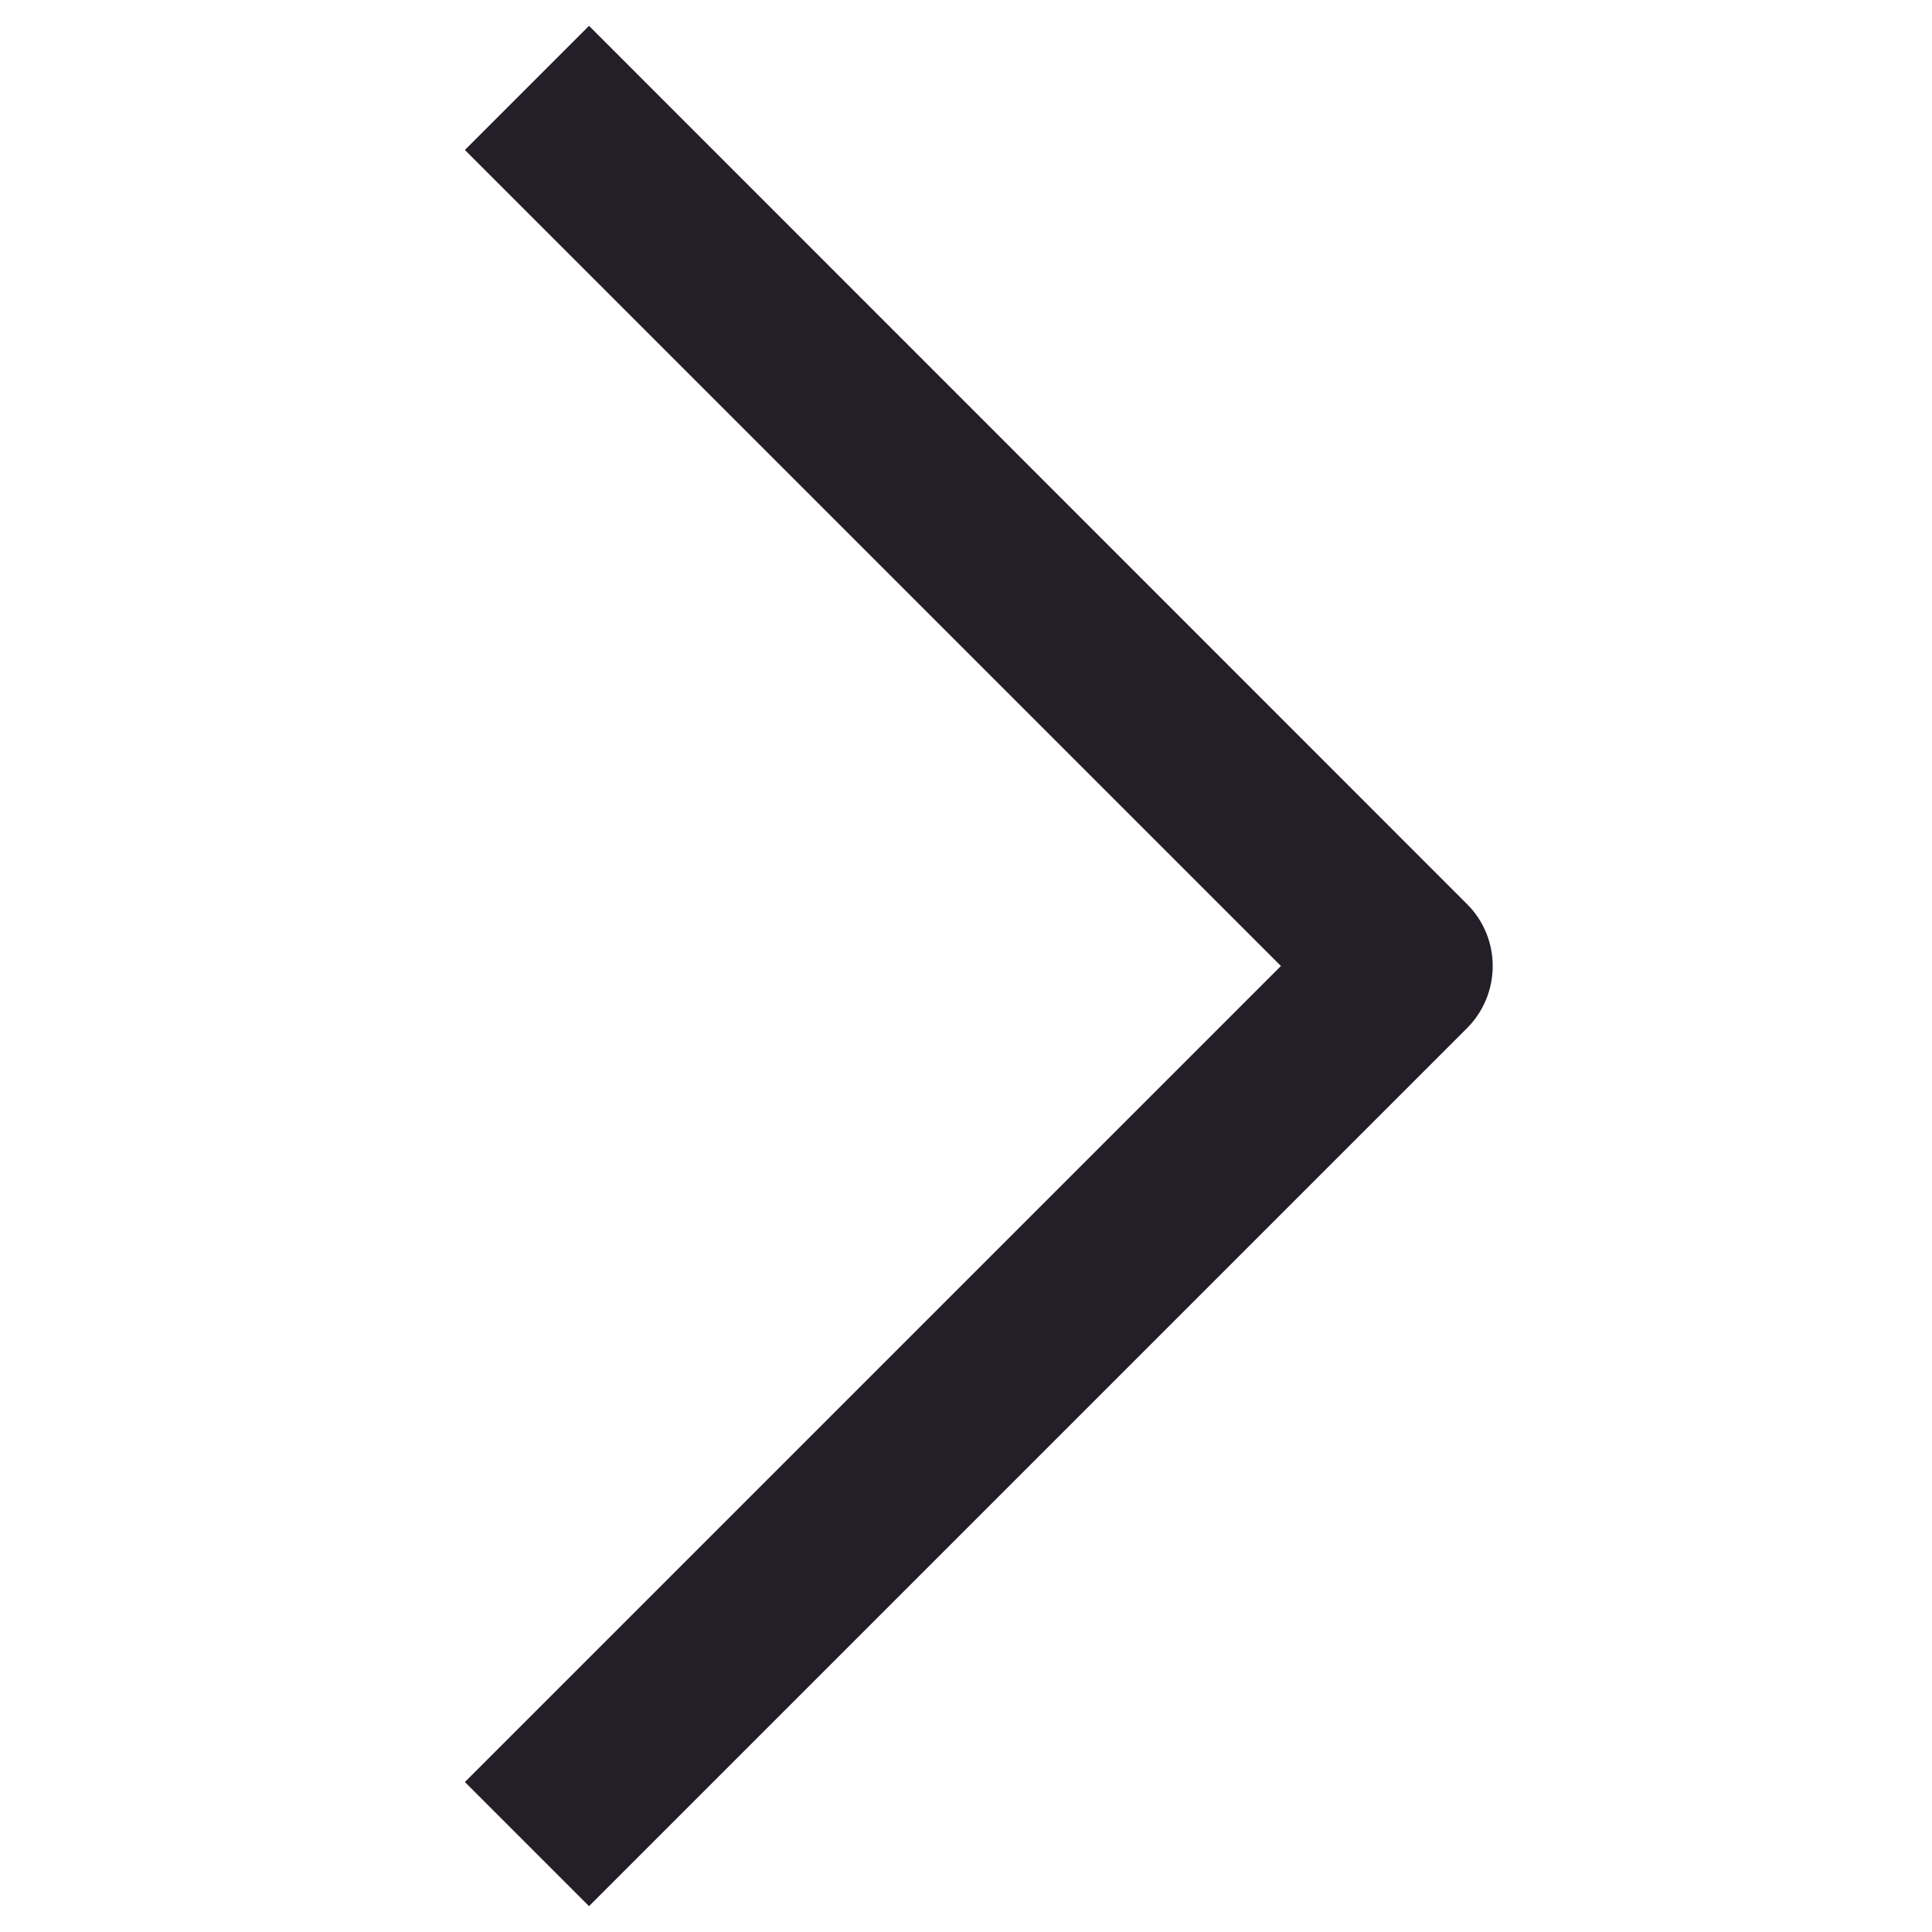 <?xml version="1.0" encoding="UTF-8"?>
<svg id="Layer_1" xmlns="http://www.w3.org/2000/svg" version="1.1" viewBox="0 0 800 800">
  <!-- Generator: Adobe Illustrator 29.6.1, SVG Export Plug-In . SVG Version: 2.1.1 Build 9)  -->
  <defs>
    <style>
      .st0 {
        fill: #231e28;
      }
    </style>
  </defs>
  <path class="st0" d="M607.4,374.3L243.9,10.7l-51.4,51.4,337.9,337.9-337.9,337.9,51.4,51.4,363.6-363.6c6.8-6.8,10.6-16.1,10.6-25.7s-3.8-18.9-10.7-25.7l0-0Z"/>
</svg>